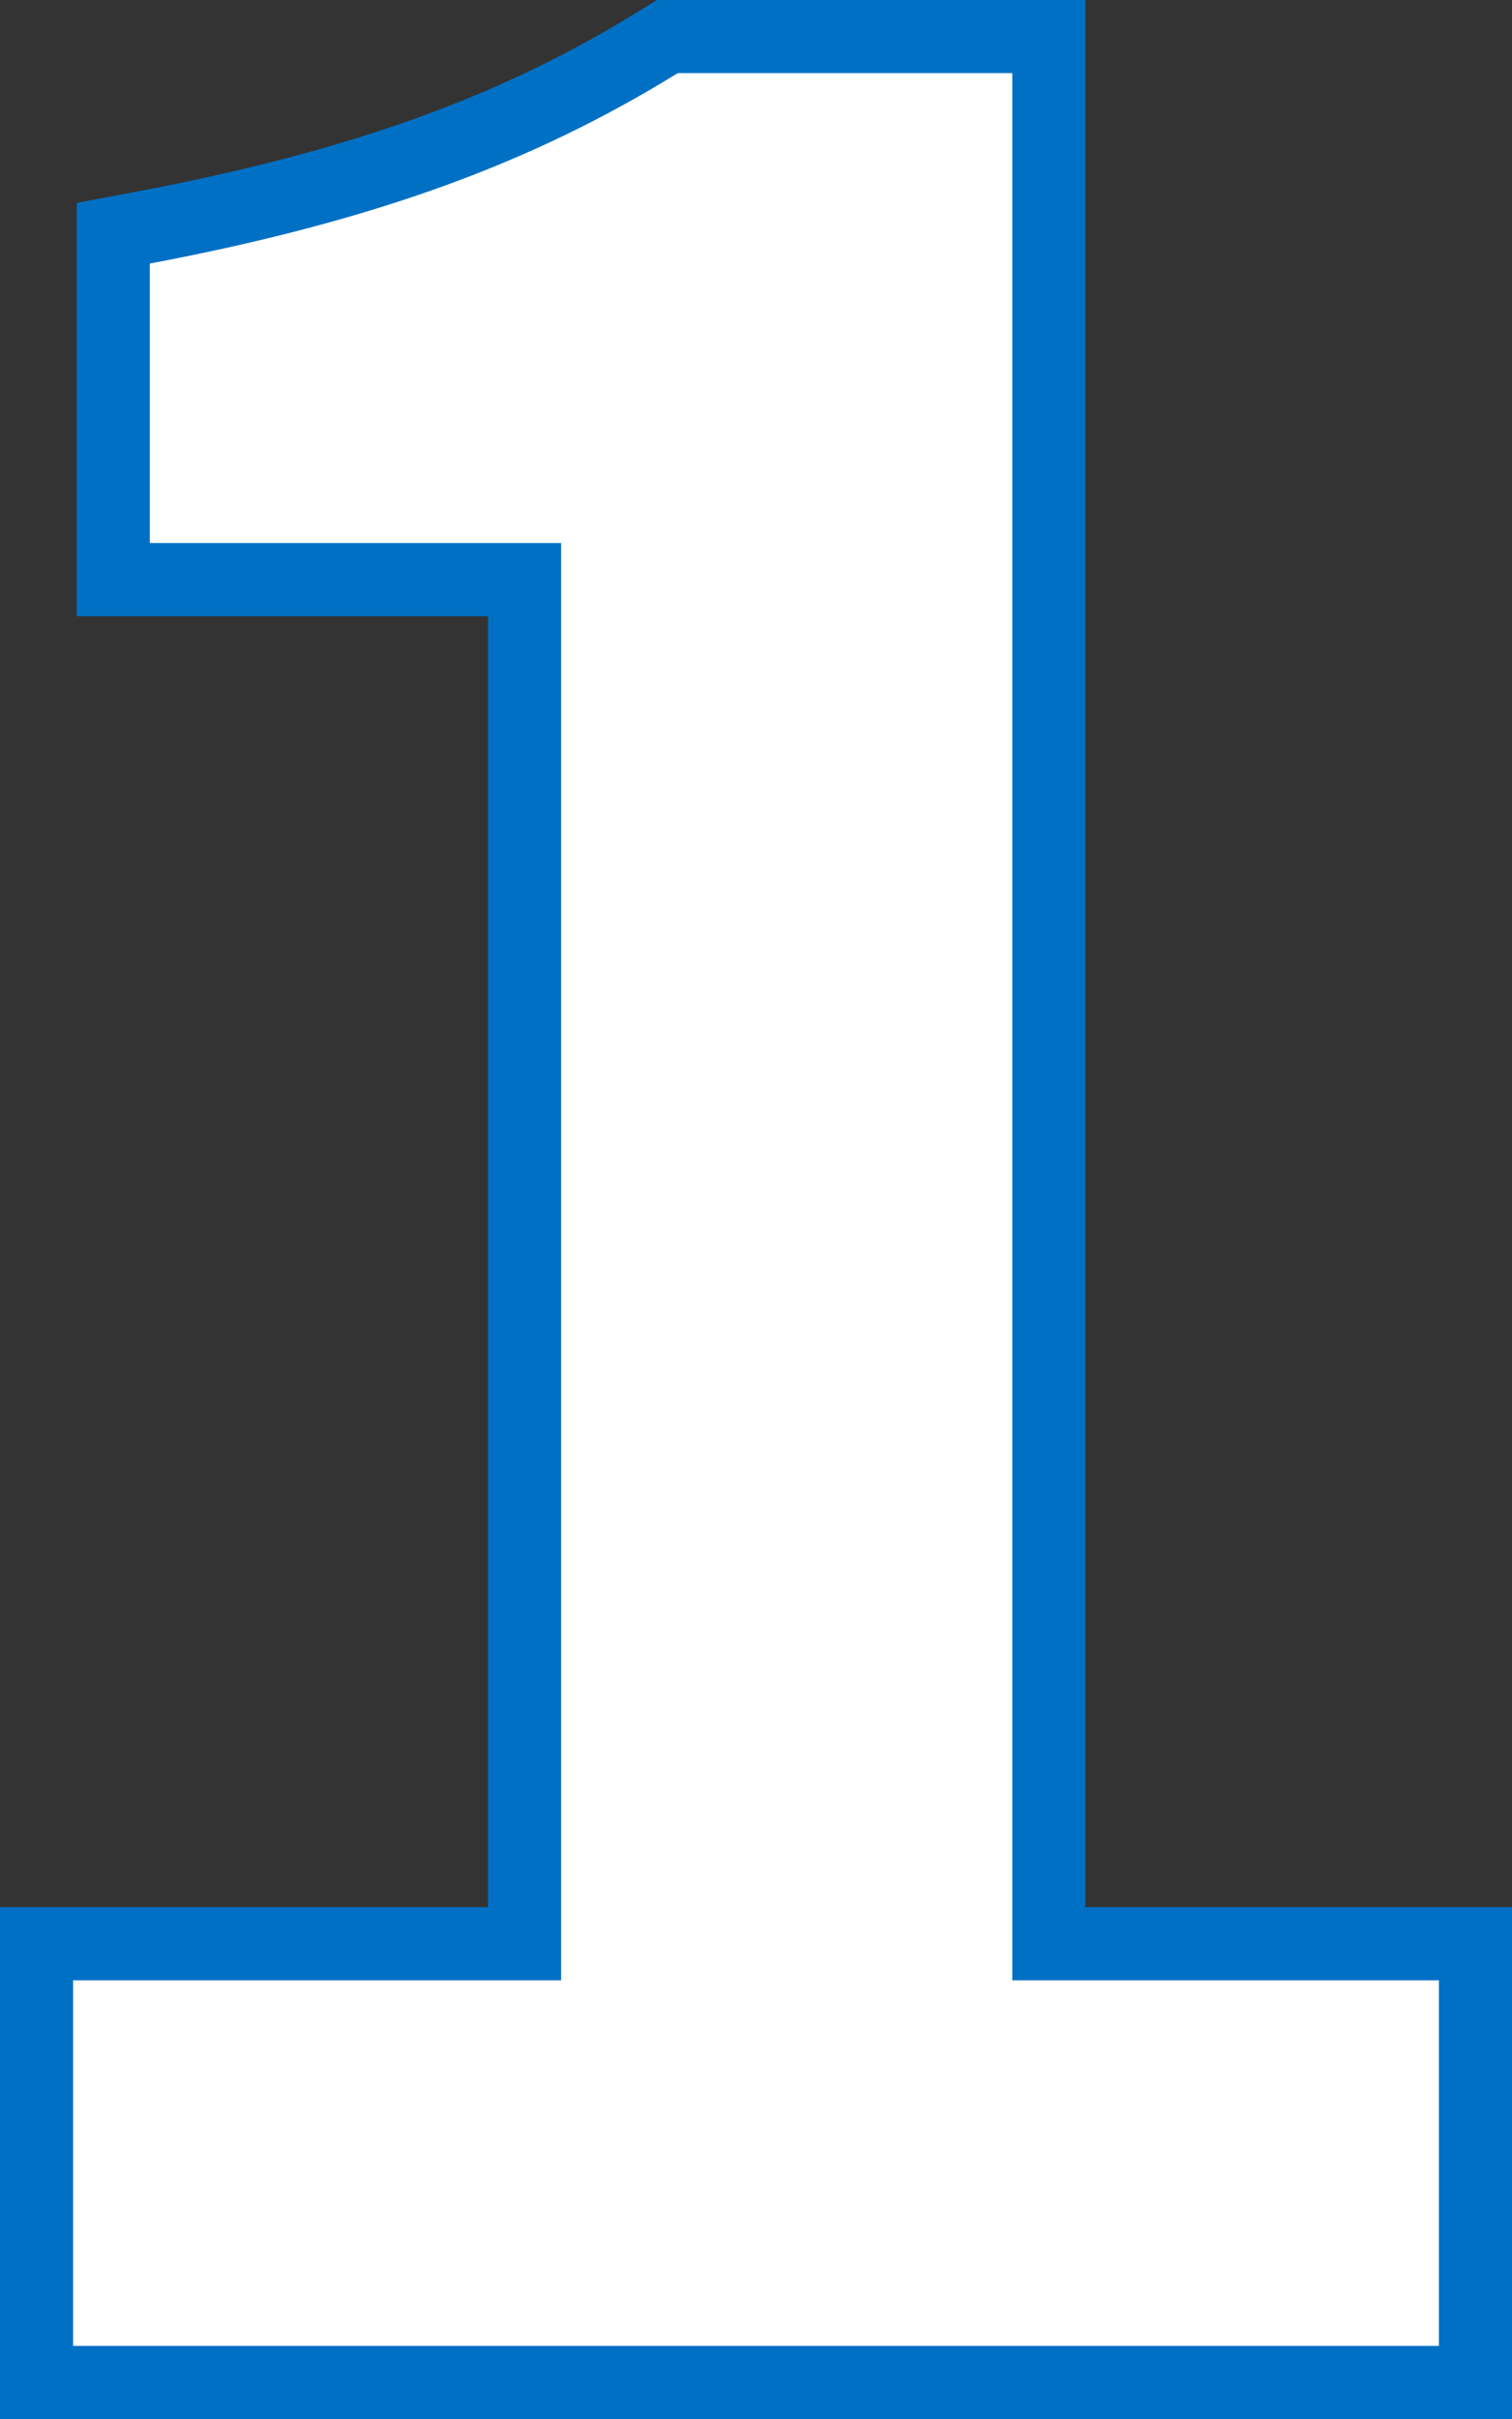 <svg xmlns="http://www.w3.org/2000/svg" width="41.38" height="66.16" viewBox="0 0 41.38 66.16">
  <rect x="0" y="0" width="41.38" height="66.16" fill="#333333" stroke="none"/>
  <g id="number-1" transform="translate(-536.888 -2039.84)">
    <path id="パス_44141" data-name="パス 44141" d="M6.888,0h37.38V-10H32.592V-62.16H23.436c-3.948,2.436-8.232,4.032-14.448,5.208v7.644H20.244V-10H6.888Z" transform="translate(532 2104)" fill="#0070c5" stroke="#0070c5" stroke-width="4"/>
    <path id="パス_44140" data-name="パス 44140" d="M6.888,0h37.38V-10H32.592V-62.16H23.436c-3.948,2.436-8.232,4.032-14.448,5.208v7.644H20.244V-10H6.888Z" transform="translate(532 2104)" fill="#fff"/>
  </g>
</svg>
